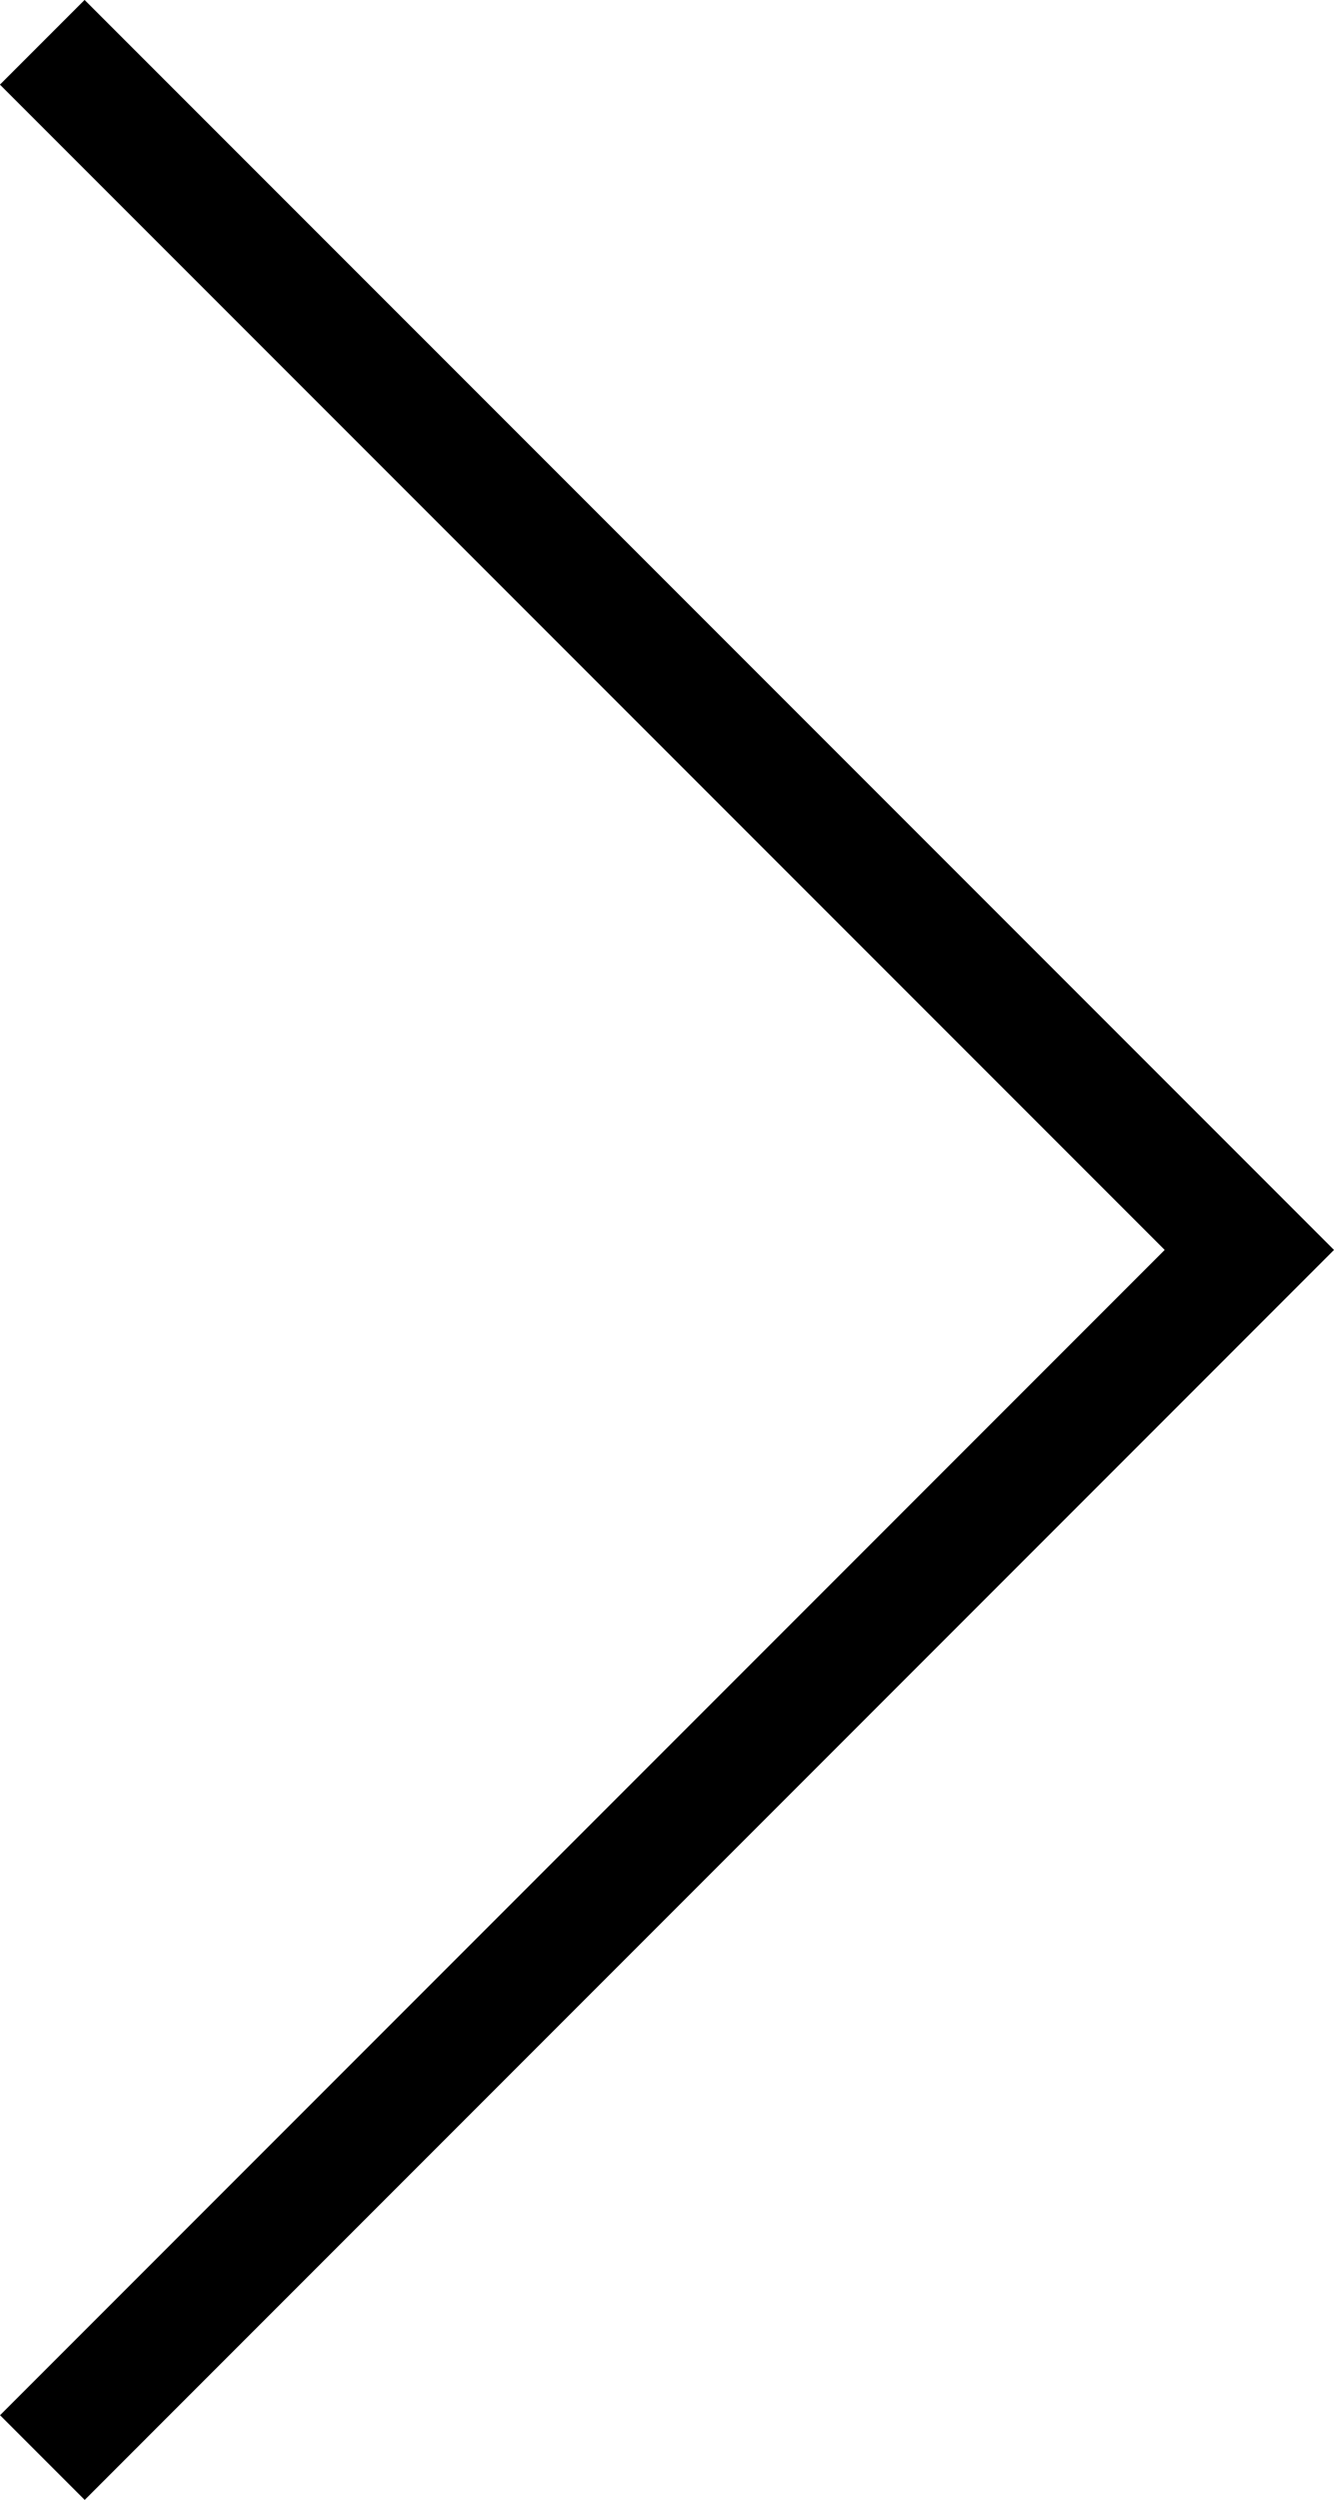 <svg xmlns="http://www.w3.org/2000/svg" width="11.142" height="20.871" viewBox="0 0 11.142 20.871">
  <path id="Tracciato_2285" data-name="Tracciato 2285" d="M24.152,466.606,14.071,476.688l10.082,10.082"
    transform="translate(24.506 487.123) rotate(180)" fill="none" stroke="black" stroke-width="1" />
</svg>